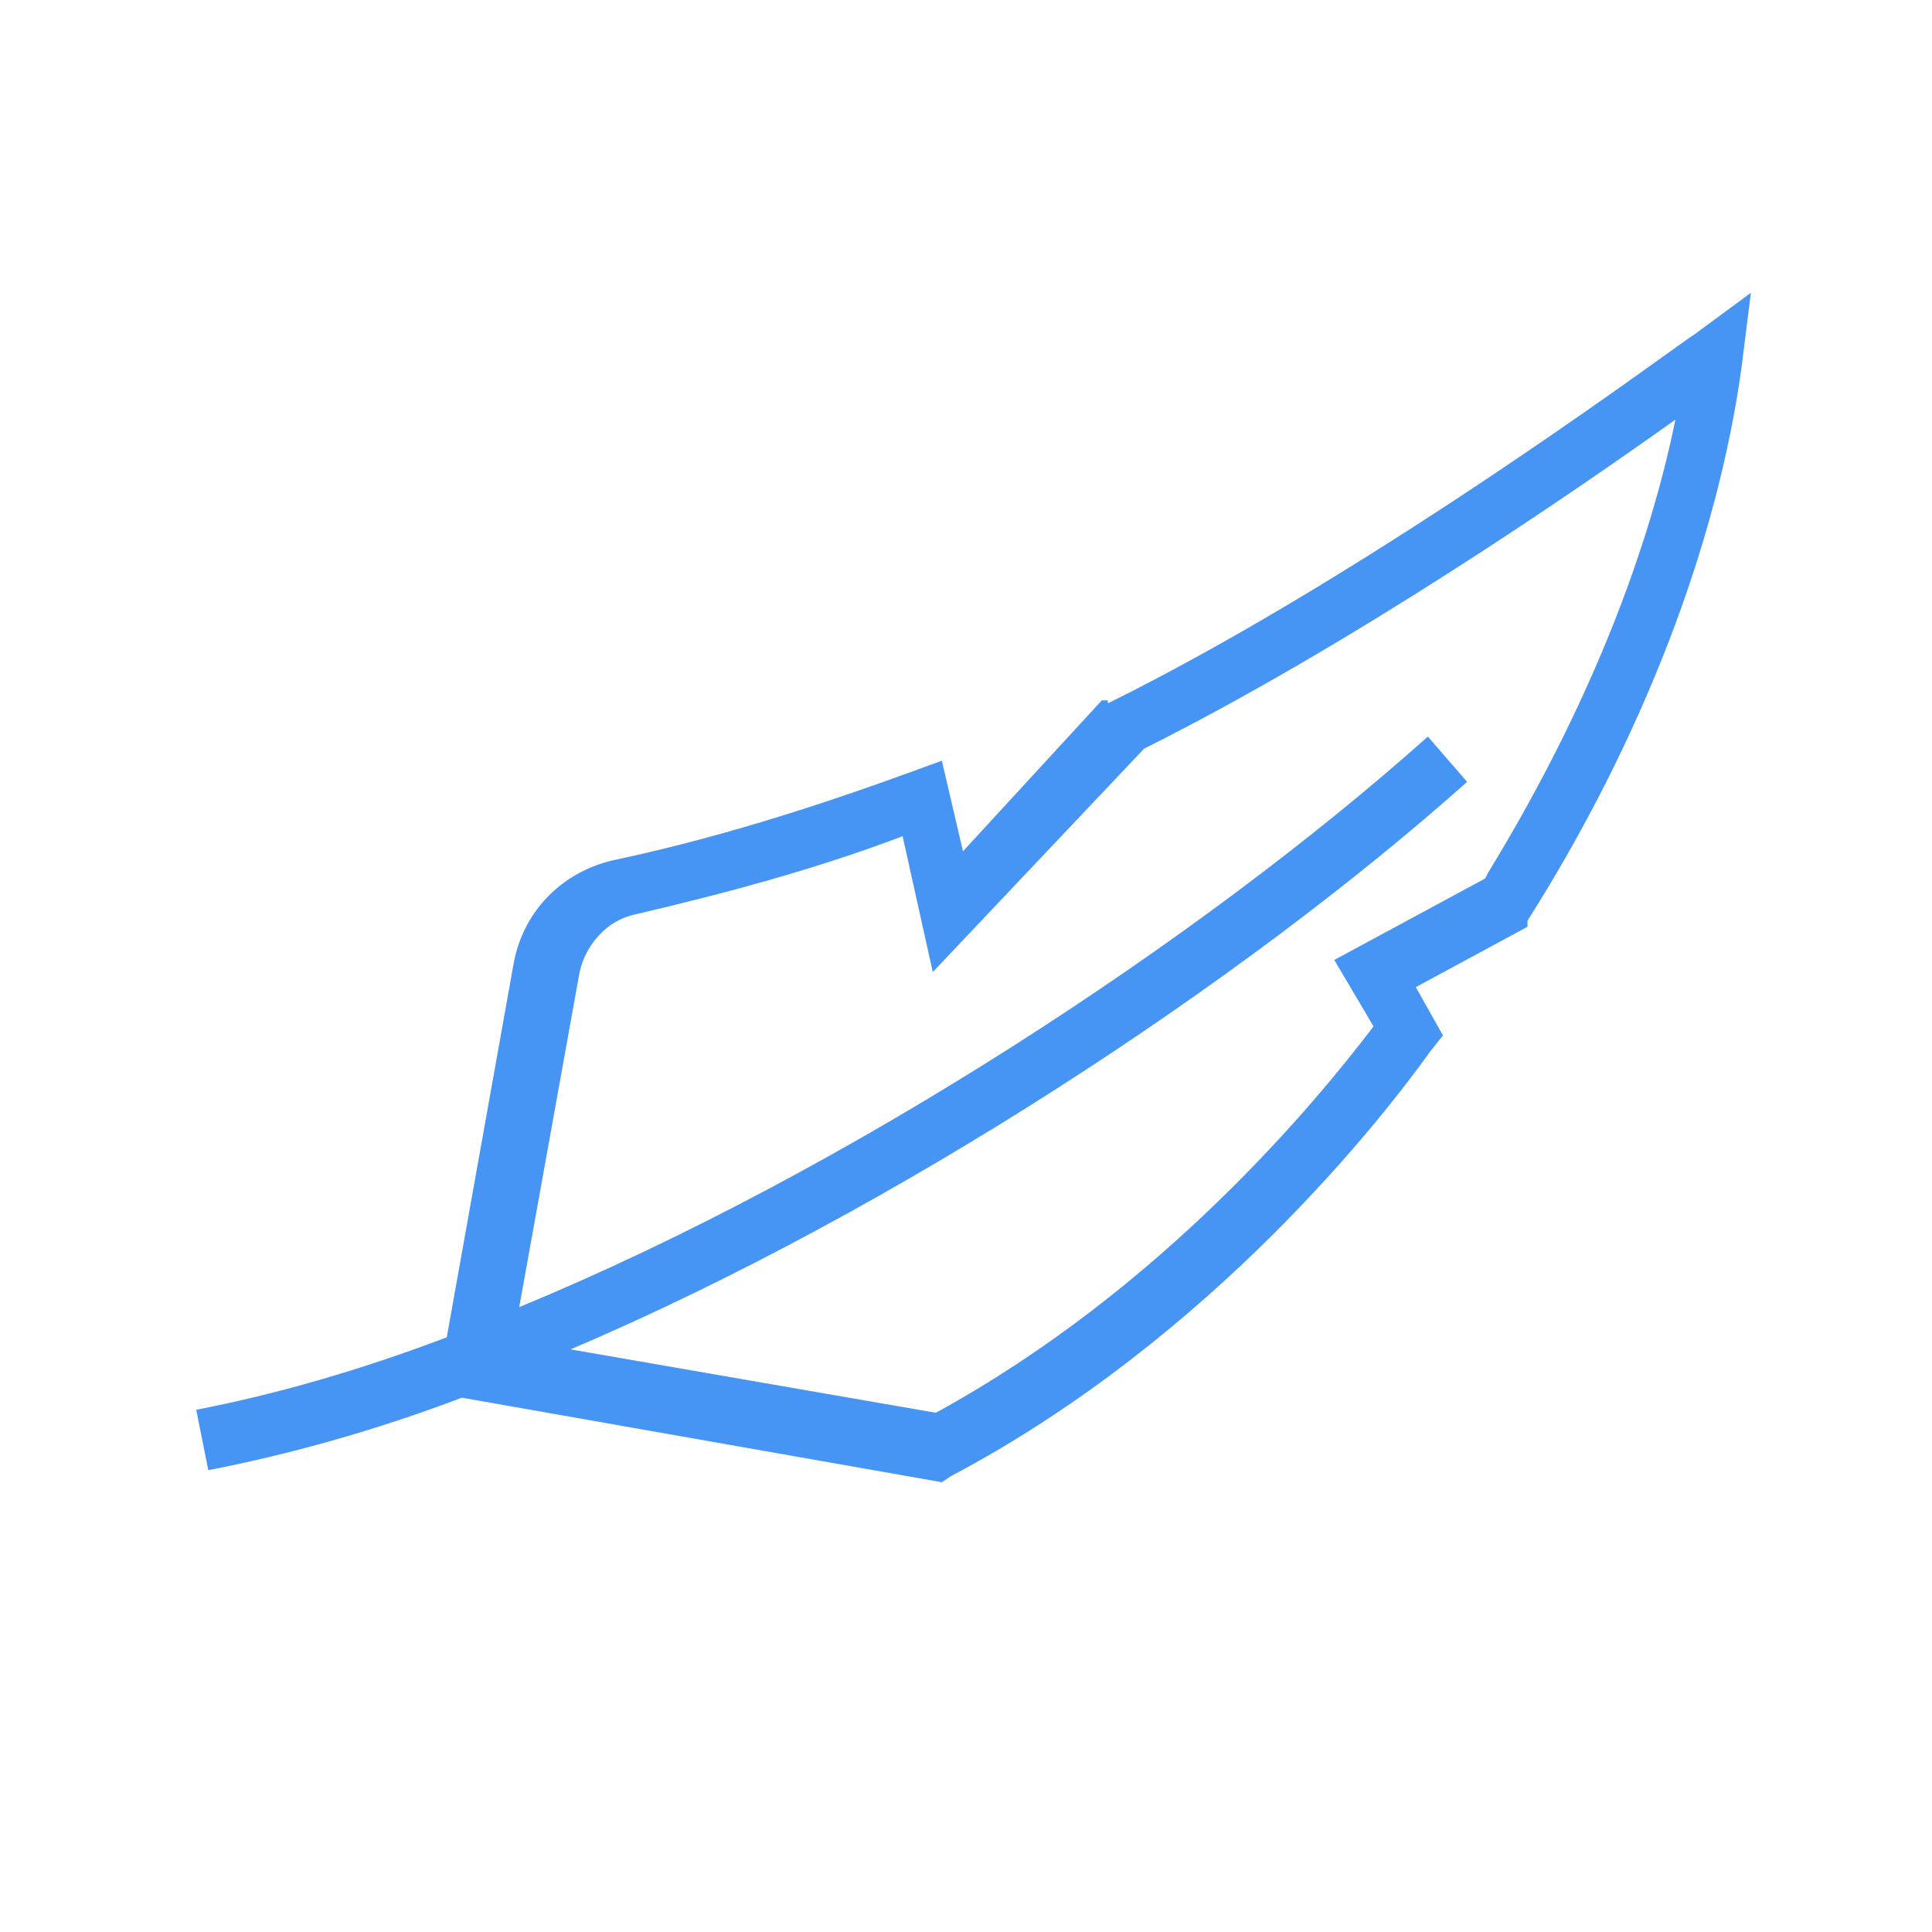 <svg width="64" height="64" viewBox="0 0 64 64" fill="none" xmlns="http://www.w3.org/2000/svg">
<path d="M36.7 23.2H36.5L31.9 28.2L31.2 25.2L30.1 25.6C26.8 26.8 23.6 27.8 20.3 28.5C18.6 28.9 17.3 30.2 17 32L14.8 44.3C11.9 45.4 9.1 46.2 6.5 46.7L6.9 48.7C9.5 48.2 12.4 47.4 15.3 46.3L31.2 49.1L31.5 48.9C40.2 44.3 45.9 36.9 47.4 34.8L47.8 34.3L46.9 32.7L50.6 30.7V30.5C54.4 24.5 56.9 18 57.7 12.1L58 9.7L56.1 11.1C56 11.1 45.8 18.8 36.7 23.3V23.2ZM49.2 29.1L44.2 31.8L45.5 34C43.6 36.5 38.5 42.7 31 46.8L18.9 44.7C29.7 40.1 41.2 32.5 48.6 25.9L47.3 24.4C39.8 31.1 28.1 38.8 17.2 43.3L19.2 32.2C19.4 31.3 20.1 30.5 21 30.3C24 29.6 27 28.8 29.9 27.7L30.9 32.2L37.9 24.8C44.7 21.4 52 16.4 55.5 13.9C54.5 18.8 52.3 24 49.3 28.9L49.2 29.1Z" fill="#4694F3"/>
</svg>
